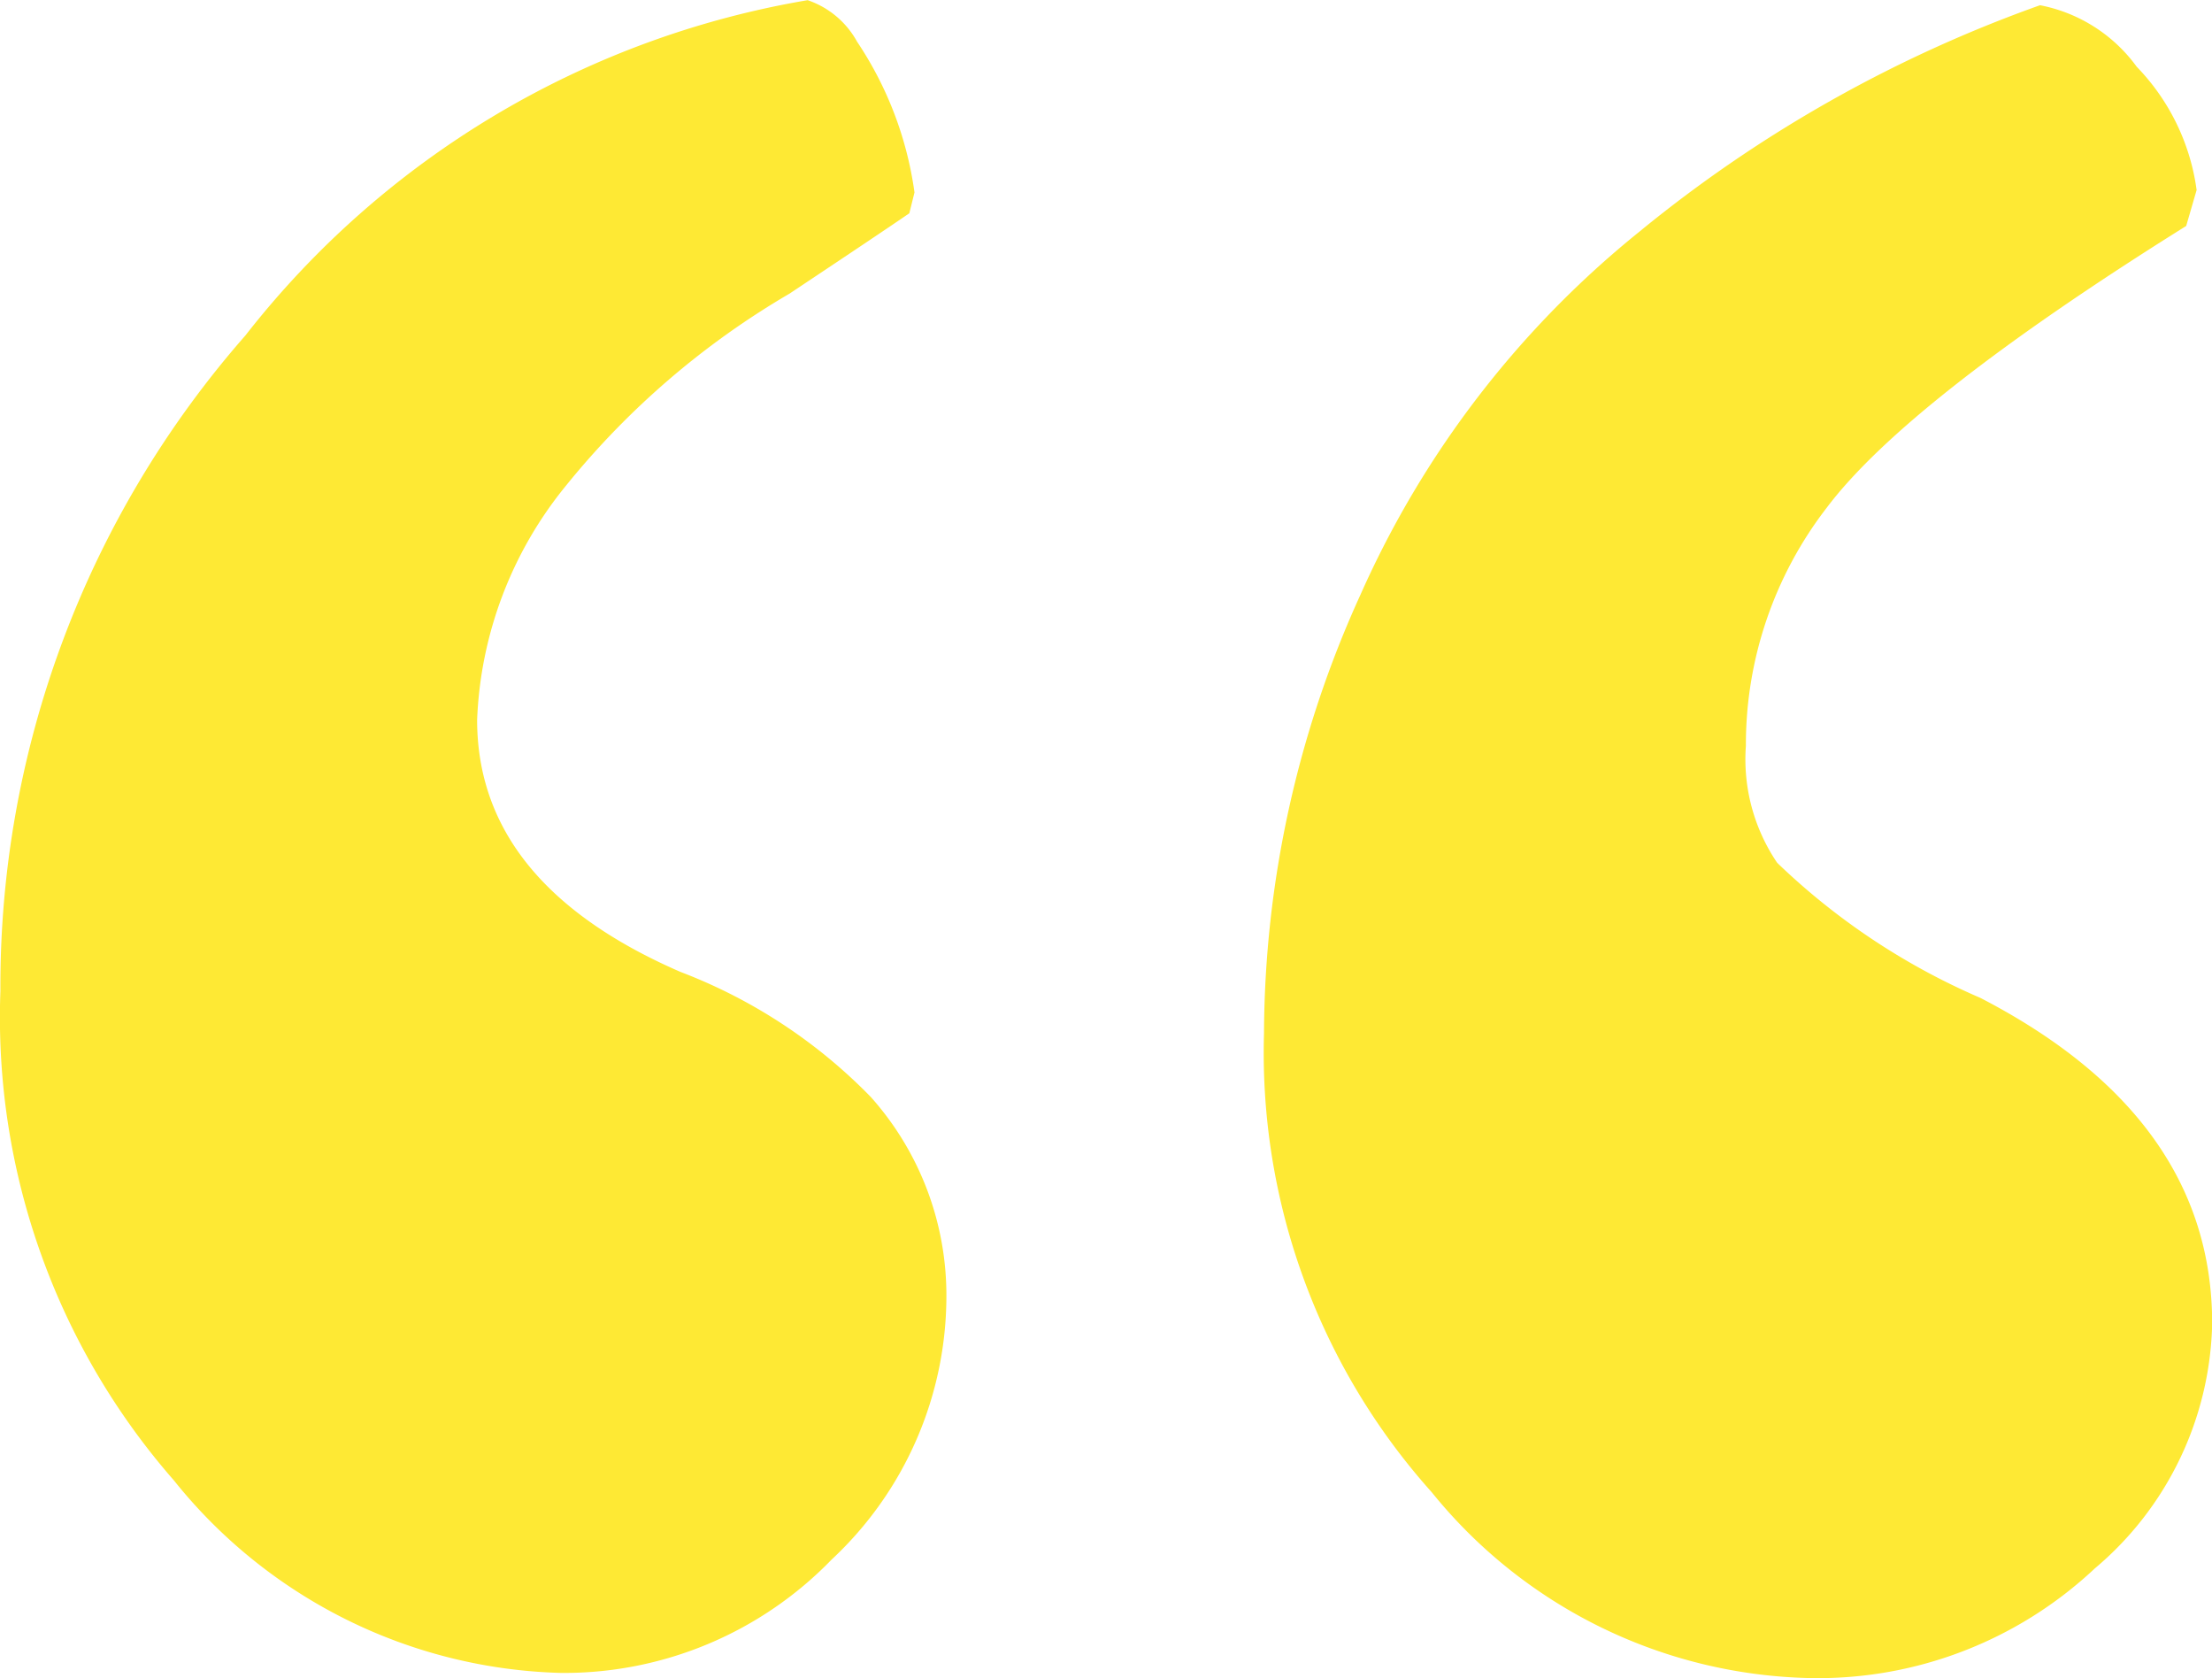 <svg xmlns="http://www.w3.org/2000/svg" width="38.549" height="29.238" viewBox="0 0 38.549 29.238">
  <path id="Path_503" data-name="Path 503" d="M-.877-1.2A17.176,17.176,0,0,0-5.145,10.223a12.252,12.252,0,0,0,3.023,8.522A8.935,8.935,0,0,0,4.62,22.1a6.49,6.49,0,0,0,4.721-1.975,6.278,6.278,0,0,0,2-4.608,5.186,5.186,0,0,0-1.316-3.45A9.2,9.2,0,0,0,6.708,9.887Q3.163,8.348,3.163,5.495A6.869,6.869,0,0,1,4.707,1.42a14.243,14.243,0,0,1,3.9-3.351q1.63-1.085,2.088-1.4l.09-.363a6.251,6.251,0,0,0-1-2.626,1.554,1.554,0,0,0-.862-.724A15.762,15.762,0,0,0-.877-1.2M23.456-3.041a16.954,16.954,0,0,0-4.9,6.358,18.56,18.56,0,0,0-1.68,7.648A11.47,11.47,0,0,0,19.8,18.953a8.706,8.706,0,0,0,6.56,3.236,7.046,7.046,0,0,0,4.993-1.908A5.73,5.73,0,0,0,33.4,16.014q0-3.586-4.04-5.675a11.866,11.866,0,0,1-3.541-2.354,3.213,3.213,0,0,1-.545-2.038A6.753,6.753,0,0,1,26.682,1.8Q28.093-.075,32.947-3.11l.182-.626a3.817,3.817,0,0,0-1.044-2.148A2.72,2.72,0,0,0,30.4-6.956a23.382,23.382,0,0,0-6.945,3.915" transform="translate(5.152 7.047)" fill="#fee934"/>
</svg>
